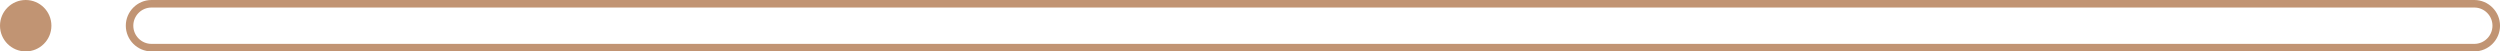 <?xml version="1.0" encoding="UTF-8"?>
<svg xmlns="http://www.w3.org/2000/svg" id="b" viewBox="0 0 996 20.47">
  <defs>
    <style>.d{fill:#c19473;stroke-width:0px;}</style>
  </defs>
  <g id="c">
    <circle class="d" cx="10.24" cy="10.24" r="10.24"></circle>
    <path class="d" d="M985.76,3c3.99,0,7.24,3.25,7.24,7.24s-3.25,7.24-7.24,7.24H60.35c-3.99,0-7.24-3.25-7.24-7.24s3.25-7.24,7.24-7.24h925.41M985.76,0H60.35C54.72,0,50.12,4.61,50.12,10.24s4.61,10.24,10.24,10.24h925.41c5.63,0,10.24-4.61,10.24-10.24S991.39,0,985.76,0h0Z"></path>
  </g>
</svg>
